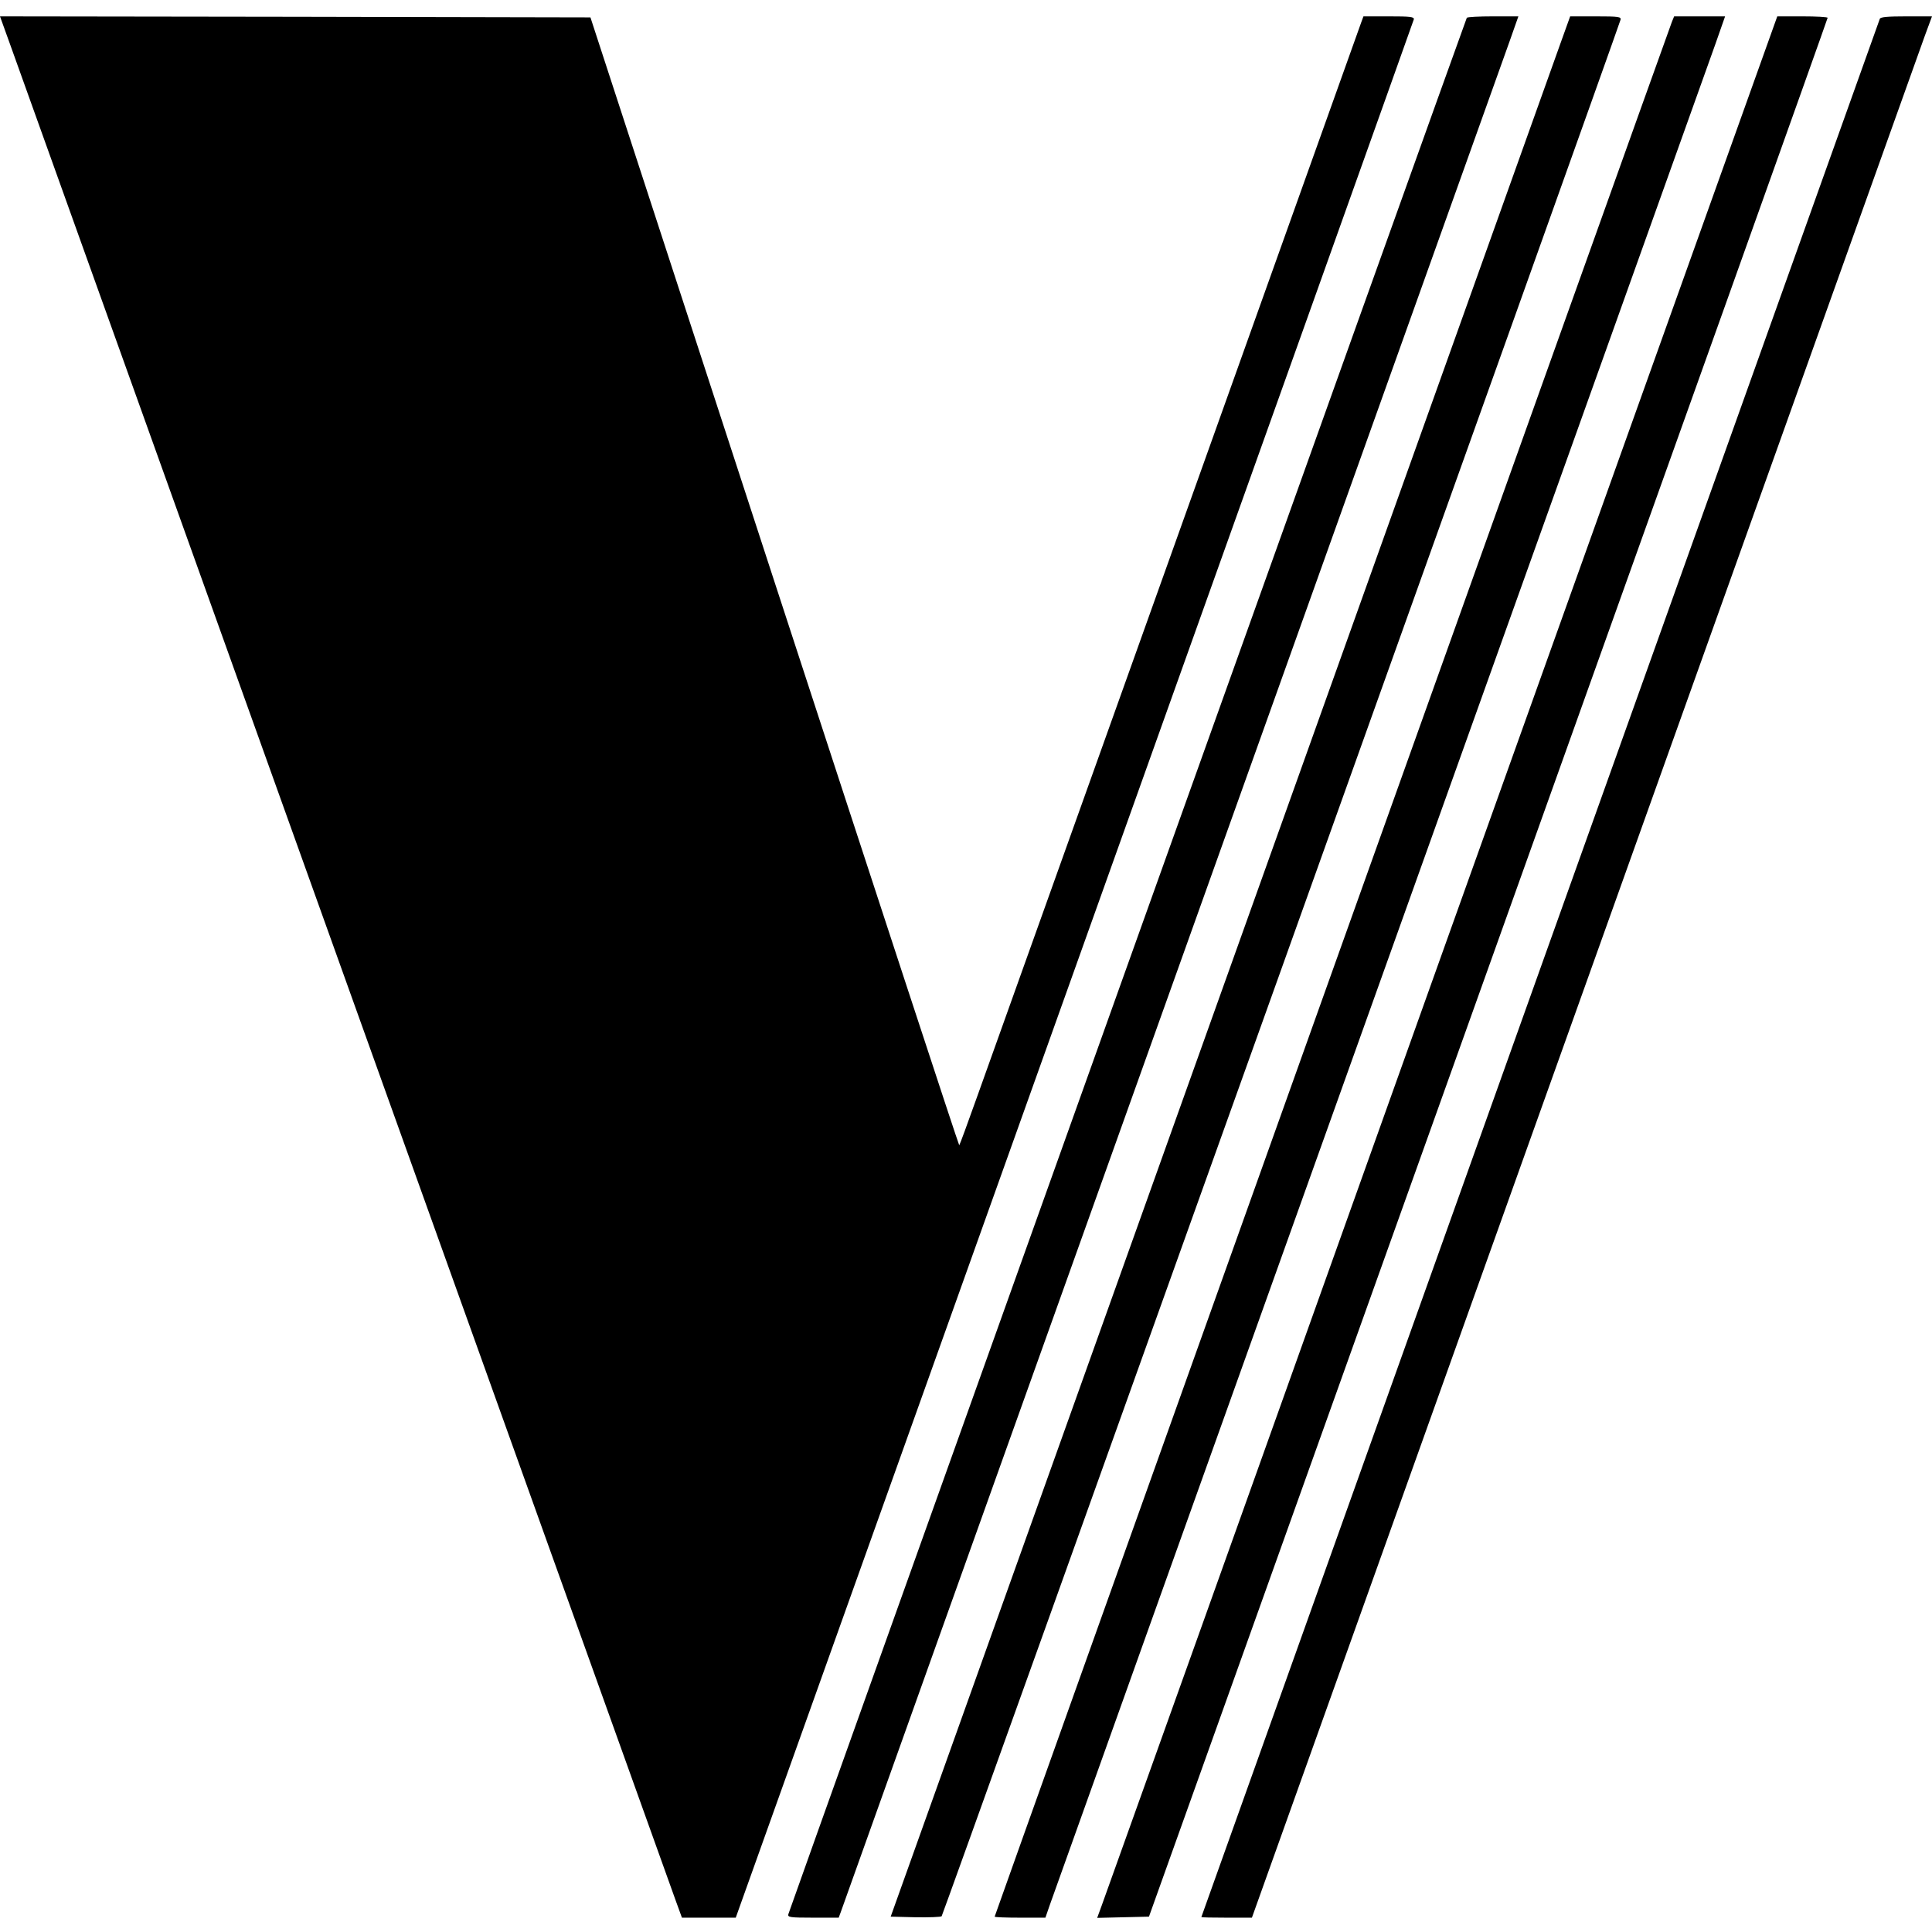 <?xml version="1.0" standalone="no"?>
<!DOCTYPE svg PUBLIC "-//W3C//DTD SVG 20010904//EN"
 "http://www.w3.org/TR/2001/REC-SVG-20010904/DTD/svg10.dtd">
<svg version="1.0" xmlns="http://www.w3.org/2000/svg"
 width="944pt" height="944pt" viewBox="0 0 944 944"
 preserveAspectRatio="xMidYMid meet">
<g transform="translate(0,944) scale(0.1,-0.1)"
fill="#000000" stroke="none">
<path d="M44 9238 c58 -162 3215 -8967 3256 -9080 l32 -88 131 0 132 0 1655
4631 c910 2546 1656 4636 1658 4644 3 13 -17 15 -121 15 l-125 0 -10 -27 c-79
-222 -1814 -5075 -1876 -5247 -47 -132 -87 -241 -89 -242 -2 -2 -408 1237
-903 2754 l-899 2757 -1443 3 -1442 2 44 -122z"/>
<path d="M7167 9353 c-6 -9 -3308 -9240 -3315 -9266 -4 -15 7 -17 121 -17
l125 0 10 27 c5 16 733 2051 1617 4523 884 2472 1627 4550 1651 4618 l43 122
-124 0 c-68 0 -126 -3 -128 -7z"/>
<path d="M7621 9218 c-28 -79 -775 -2168 -1660 -4643 l-1609 -4500 121 -3 c66
-1 124 1 128 5 7 7 3305 9221 3317 9266 4 15 -7 17 -121 17 l-125 0 -51 -142z"/>
<path d="M8169 9333 c-24 -62 -3309 -9253 -3309 -9258 0 -3 56 -5 124 -5 l124
0 20 58 c11 31 736 2060 1612 4507 876 2448 1614 4512 1641 4588 l48 137 -125
0 -124 0 -11 -27z"/>
<path d="M7045 4778 c-900 -2521 -1648 -4611 -1661 -4646 l-23 -63 126 3 127
3 1658 4635 c912 2549 1658 4638 1658 4643 0 4 -55 7 -123 7 l-123 0 -1639
-4582z"/>
<path d="M9185 9348 c-24 -66 -3315 -9273 -3315 -9275 0 -2 55 -3 123 -3 l124
0 1628 4553 c895 2503 1643 4594 1661 4645 l34 92 -125 0 c-91 0 -127 -3 -130
-12z"/>
</g>
</svg>
